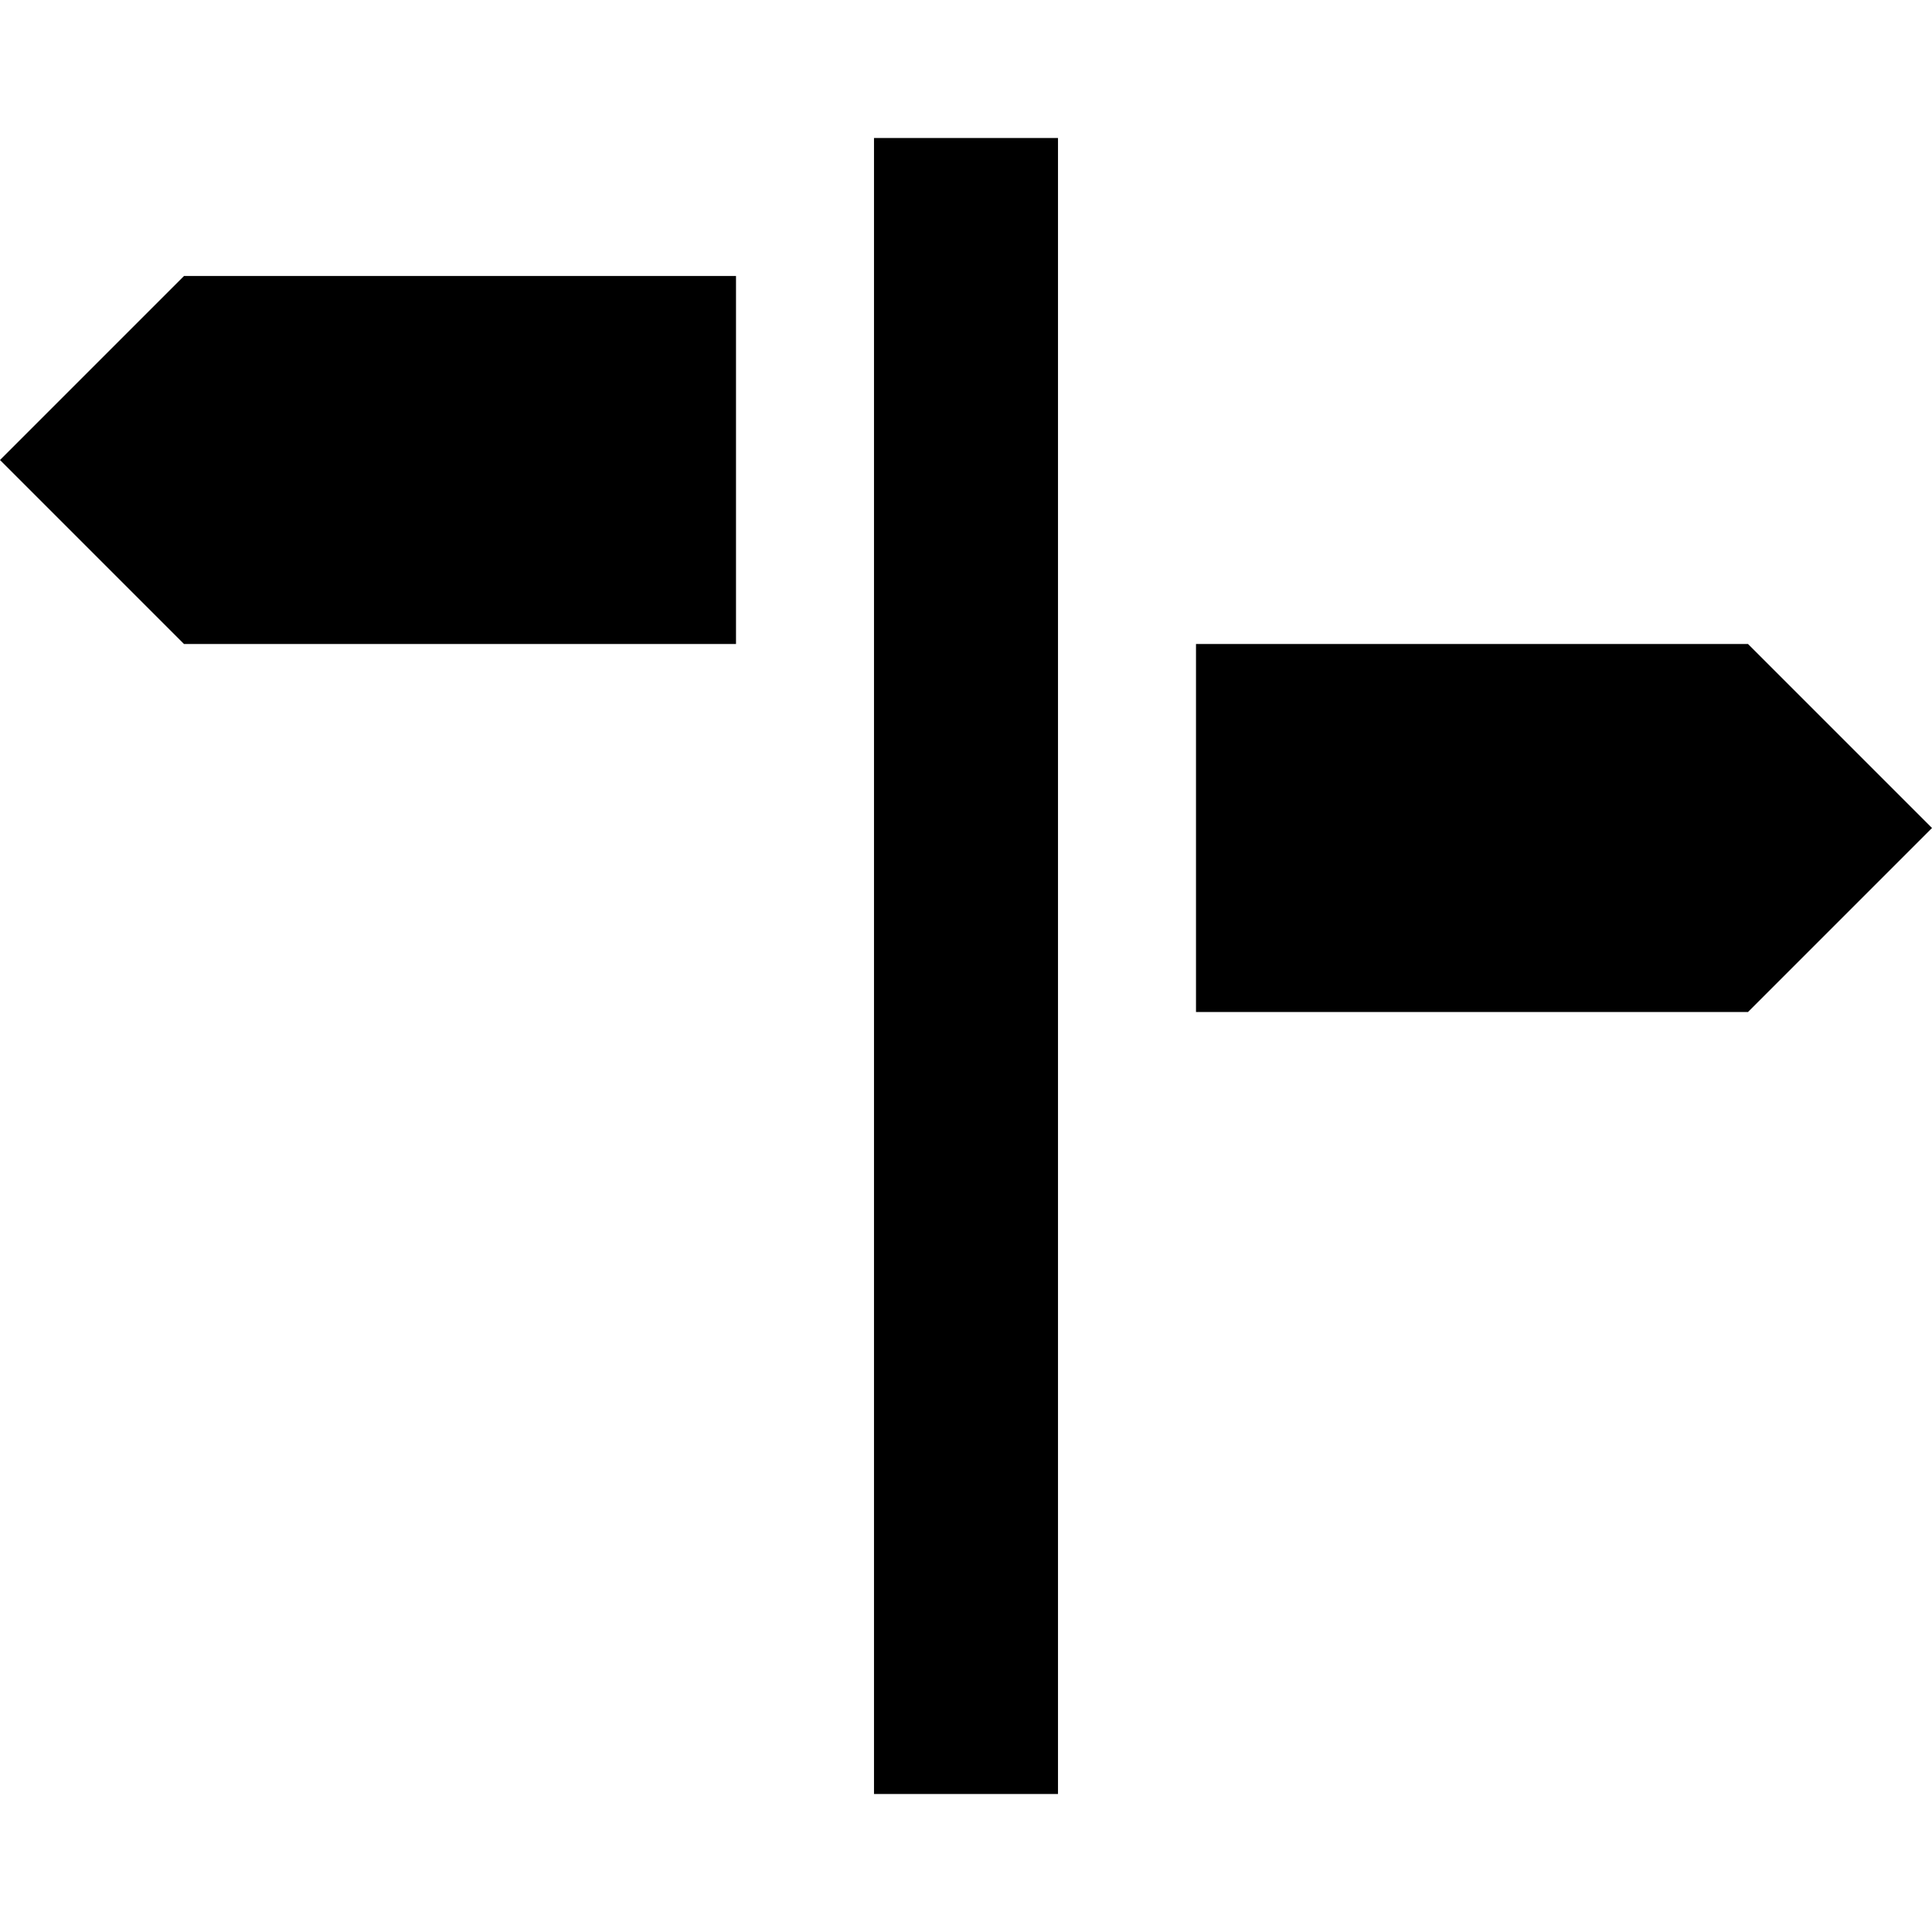 <?xml version="1.0" encoding="iso-8859-1"?>
<!-- Generator: Adobe Illustrator 19.0.0, SVG Export Plug-In . SVG Version: 6.00 Build 0)  -->
<svg version="1.1" id="Layer_1" xmlns="http://www.w3.org/2000/svg" xmlns:xlink="http://www.w3.org/1999/xlink" x="0px" y="0px"
	 viewBox="0 0 512 512" style="enable-background:new 0 0 512 512;" xml:space="preserve">
<g>
	<g>
		<rect x="231.619" y="36.571" width="48.762" height="438.857"/>
	</g>
</g>
<g>
	<g>
		<polygon points="48.762,73.143 0,121.905 48.762,170.667 195.048,170.667 195.048,73.143 		"/>
	</g>
</g>
<g>
	<g>
		<polygon points="463.238,170.667 316.952,170.667 316.952,268.19 463.238,268.19 512,219.429 		"/>
	</g>
</g>
<g>
</g>
<g>
</g>
<g>
</g>
<g>
</g>
<g>
</g>
<g>
</g>
<g>
</g>
<g>
</g>
<g>
</g>
<g>
</g>
<g>
</g>
<g>
</g>
<g>
</g>
<g>
</g>
<g>
</g>
</svg>
